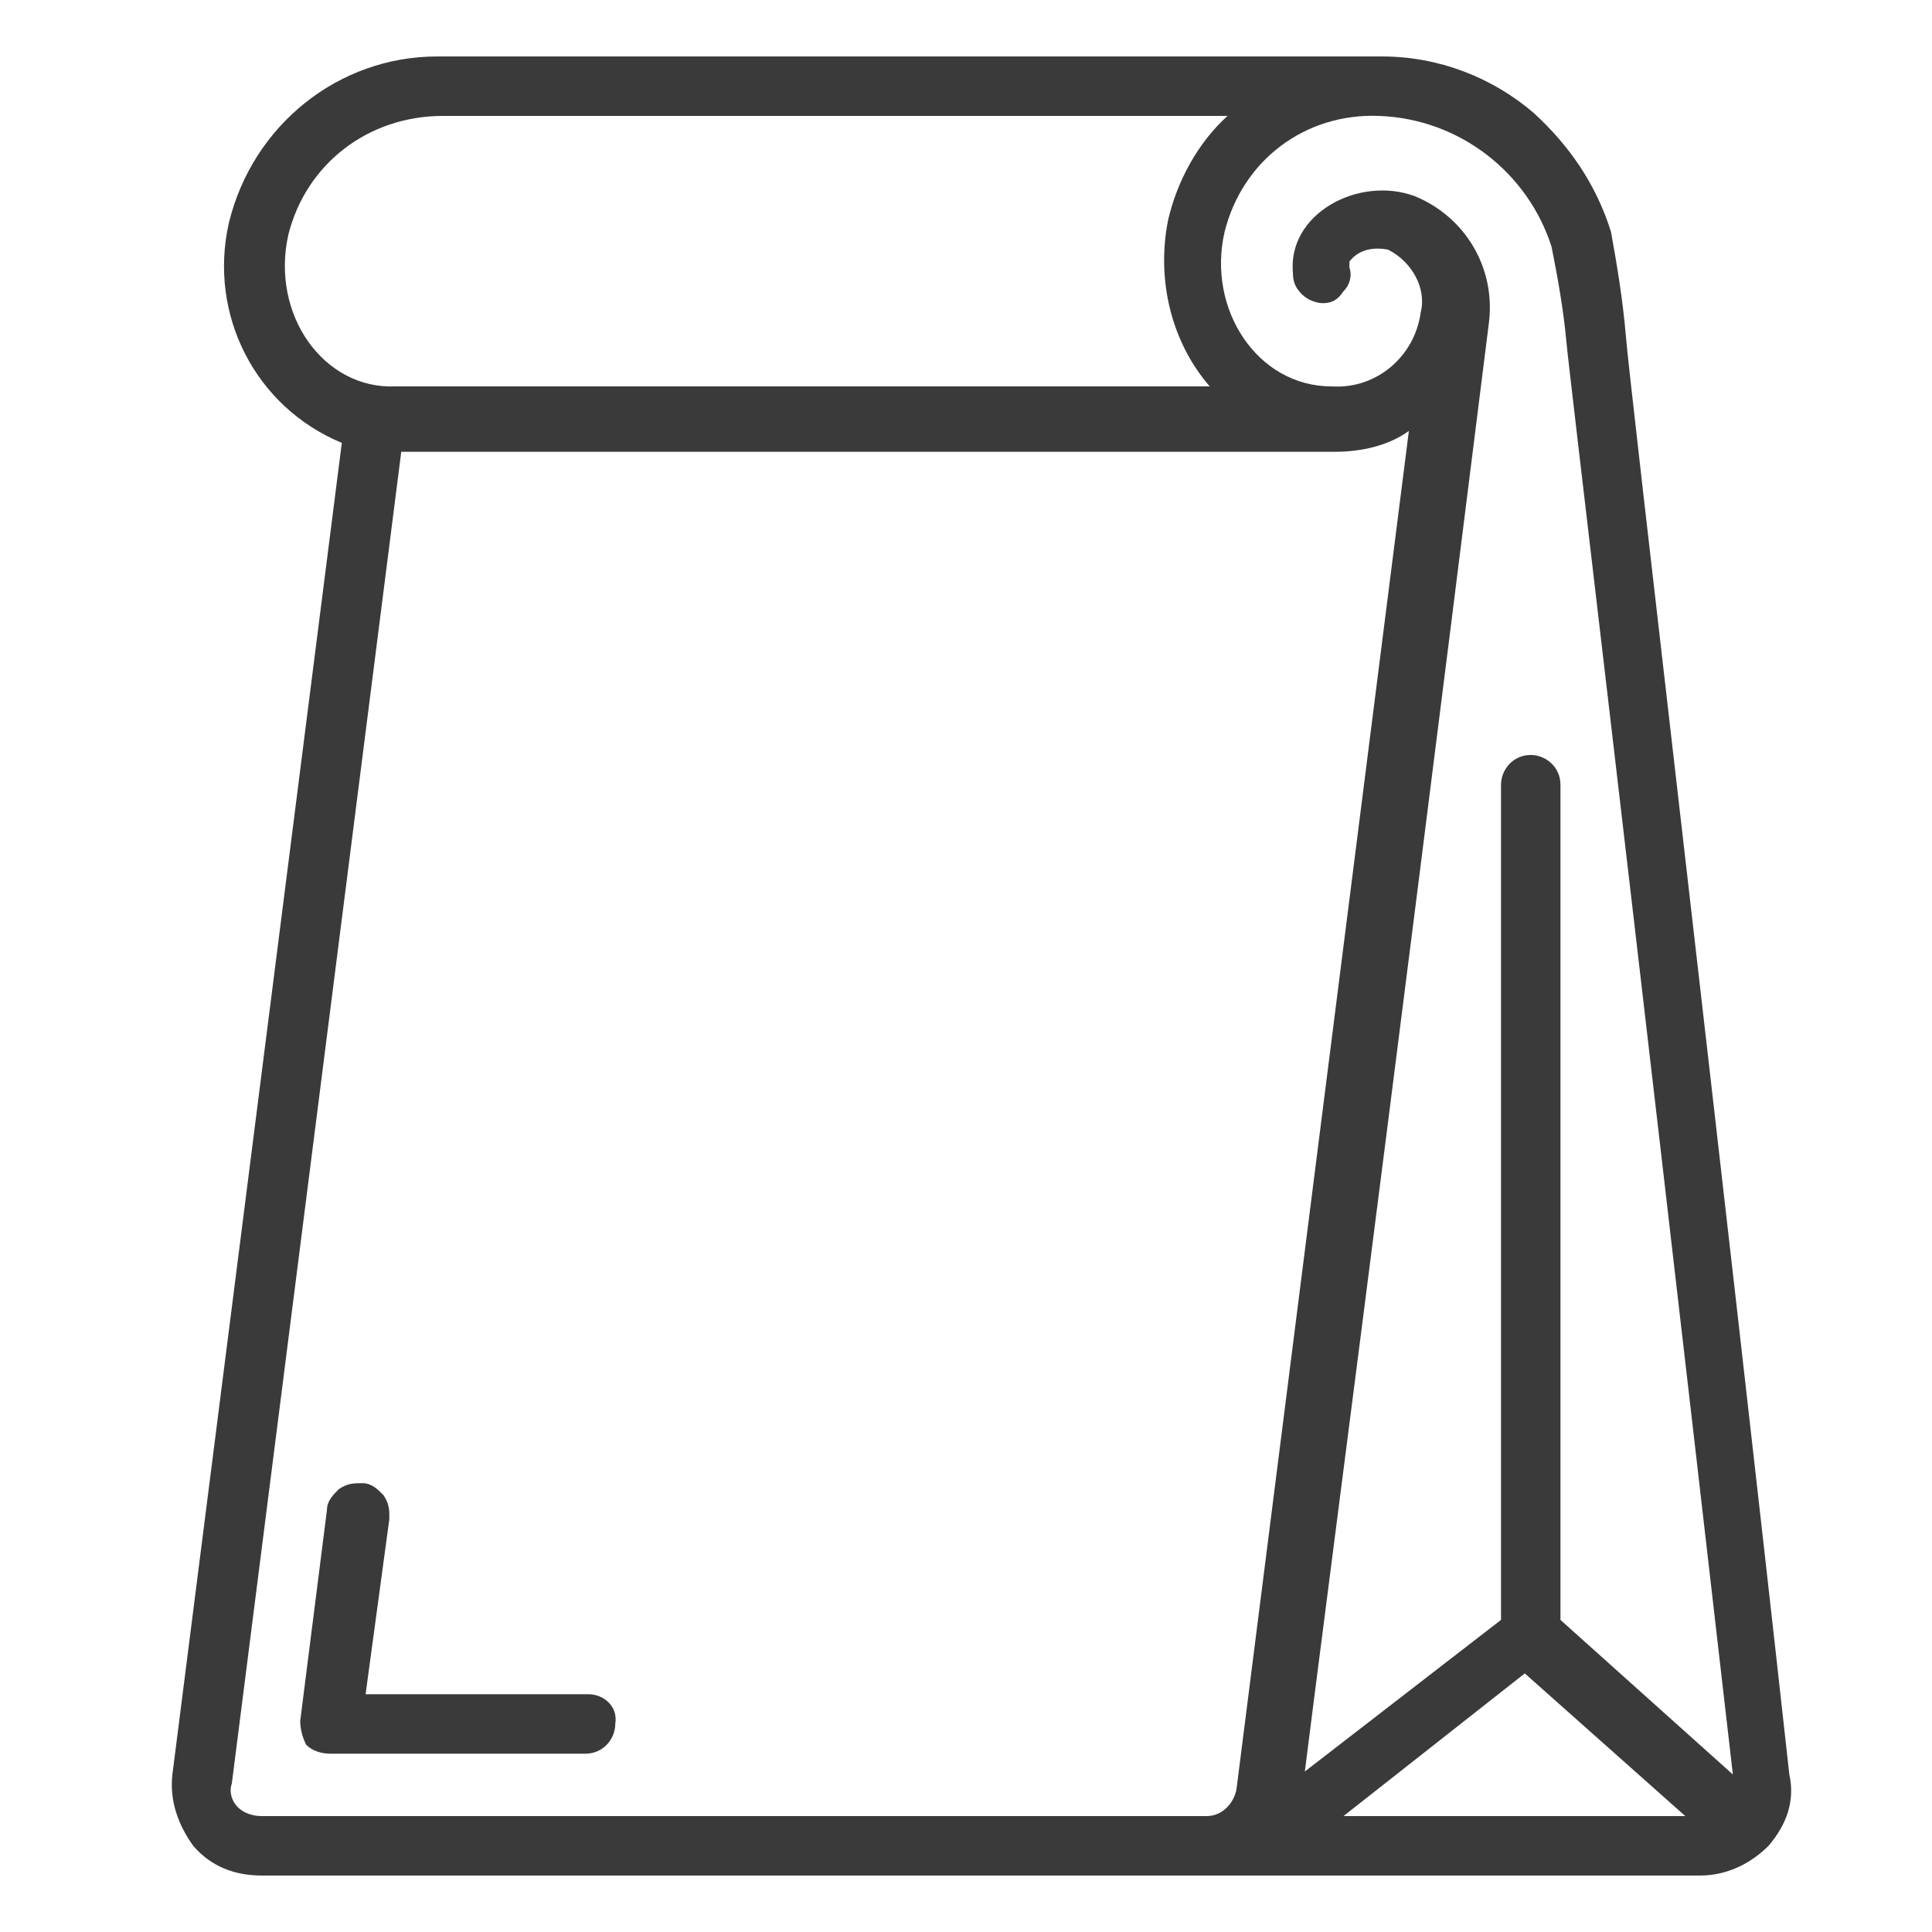 <?xml version="1.0" encoding="utf-8"?>
<!-- Generator: Adobe Illustrator 27.3.1, SVG Export Plug-In . SVG Version: 6.00 Build 0)  -->
<svg version="1.1" id="Calque_1" xmlns="http://www.w3.org/2000/svg" xmlns:xlink="http://www.w3.org/1999/xlink" x="0px" y="0px"
	 viewBox="0 0 65 65" style="enable-background:new 0 0 65 65;" xml:space="preserve">
<style type="text/css">
	.st0{fill:#3A3A3A;}
</style>
<g>
	<g>
		<g>
			<path class="st0" d="M54.7,11.3c-0.1-1.2-0.3-2.4-0.5-3.5c-0.5-1.6-1.4-2.9-2.6-4c-1.4-1.2-3.2-1.9-5.1-1.9H14.7
				c-3.3,0-6.2,2.3-7,5.6c-0.7,3.1,0.9,6.2,3.8,7.4L5.8,59.7c-0.1,0.9,0.2,1.7,0.7,2.4c0.6,0.7,1.4,1,2.3,1h48.4
				c0.9,0,1.7-0.4,2.3-1c0.6-0.7,0.9-1.5,0.7-2.4C58,39.8,54.8,12.7,54.7,11.3L54.7,11.3z M51.3,56.3l5.4,4.8H45.2L51.3,56.3z
				 M52.2,8.3c0.2,1,0.4,2.1,0.5,3.2s1.9,16,5.6,48.2l-5.8-5.2V26.4c0-0.6-0.5-1-1-1c-0.6,0-1,0.5-1,1v28.1l-6.6,5.1
				c0.6-4.8,2.6-20,6.2-48.8c0.2-1.8-0.8-3.5-2.5-4.2c-1.9-0.7-4.3,0.6-4.1,2.6c0,0.3,0.1,0.5,0.3,0.7s0.5,0.3,0.7,0.3
				c0.3,0,0.5-0.1,0.7-0.4c0.2-0.2,0.3-0.5,0.2-0.8c0-0.1,0-0.1,0-0.2c0.3-0.4,0.8-0.5,1.3-0.4c0.8,0.4,1.3,1.3,1.1,2.1
				c-0.2,1.5-1.5,2.6-3,2.5c-2.5,0-4.2-2.6-3.6-5.2c0.6-2.4,2.7-4,5.2-3.9C49.1,4,51.4,5.8,52.2,8.3L52.2,8.3z M9.7,7.9
				c0.6-2.4,2.7-4,5.2-4h26.4c-1,0.9-1.7,2.2-2,3.5c-0.4,2,0.1,4.1,1.4,5.6H13.3C10.9,13.1,9.1,10.6,9.7,7.9L9.7,7.9z M8.8,61.1
				c-0.3,0-0.6-0.1-0.8-0.3S7.7,60.3,7.8,60l5.7-44.8h31.4c0.9,0,1.8-0.2,2.5-0.7l-5.8,45.7c-0.1,0.5-0.5,0.9-1,0.9
				C40.6,61.1,8.8,61.1,8.8,61.1z"/>
		</g>
	</g>
	<path class="st0" d="M19.8,57h-7.5l0.8-5.9c0-0.3,0-0.5-0.2-0.8c-0.2-0.2-0.4-0.4-0.7-0.4s-0.5,0-0.8,0.2c-0.2,0.2-0.4,0.4-0.4,0.7
		l-0.9,7.1c0,0.3,0.1,0.6,0.2,0.8c0.2,0.2,0.5,0.3,0.8,0.3h8.6c0.6,0,1-0.5,1-1C20.8,57.4,20.3,57,19.8,57L19.8,57z"/>
</g>
</svg>
